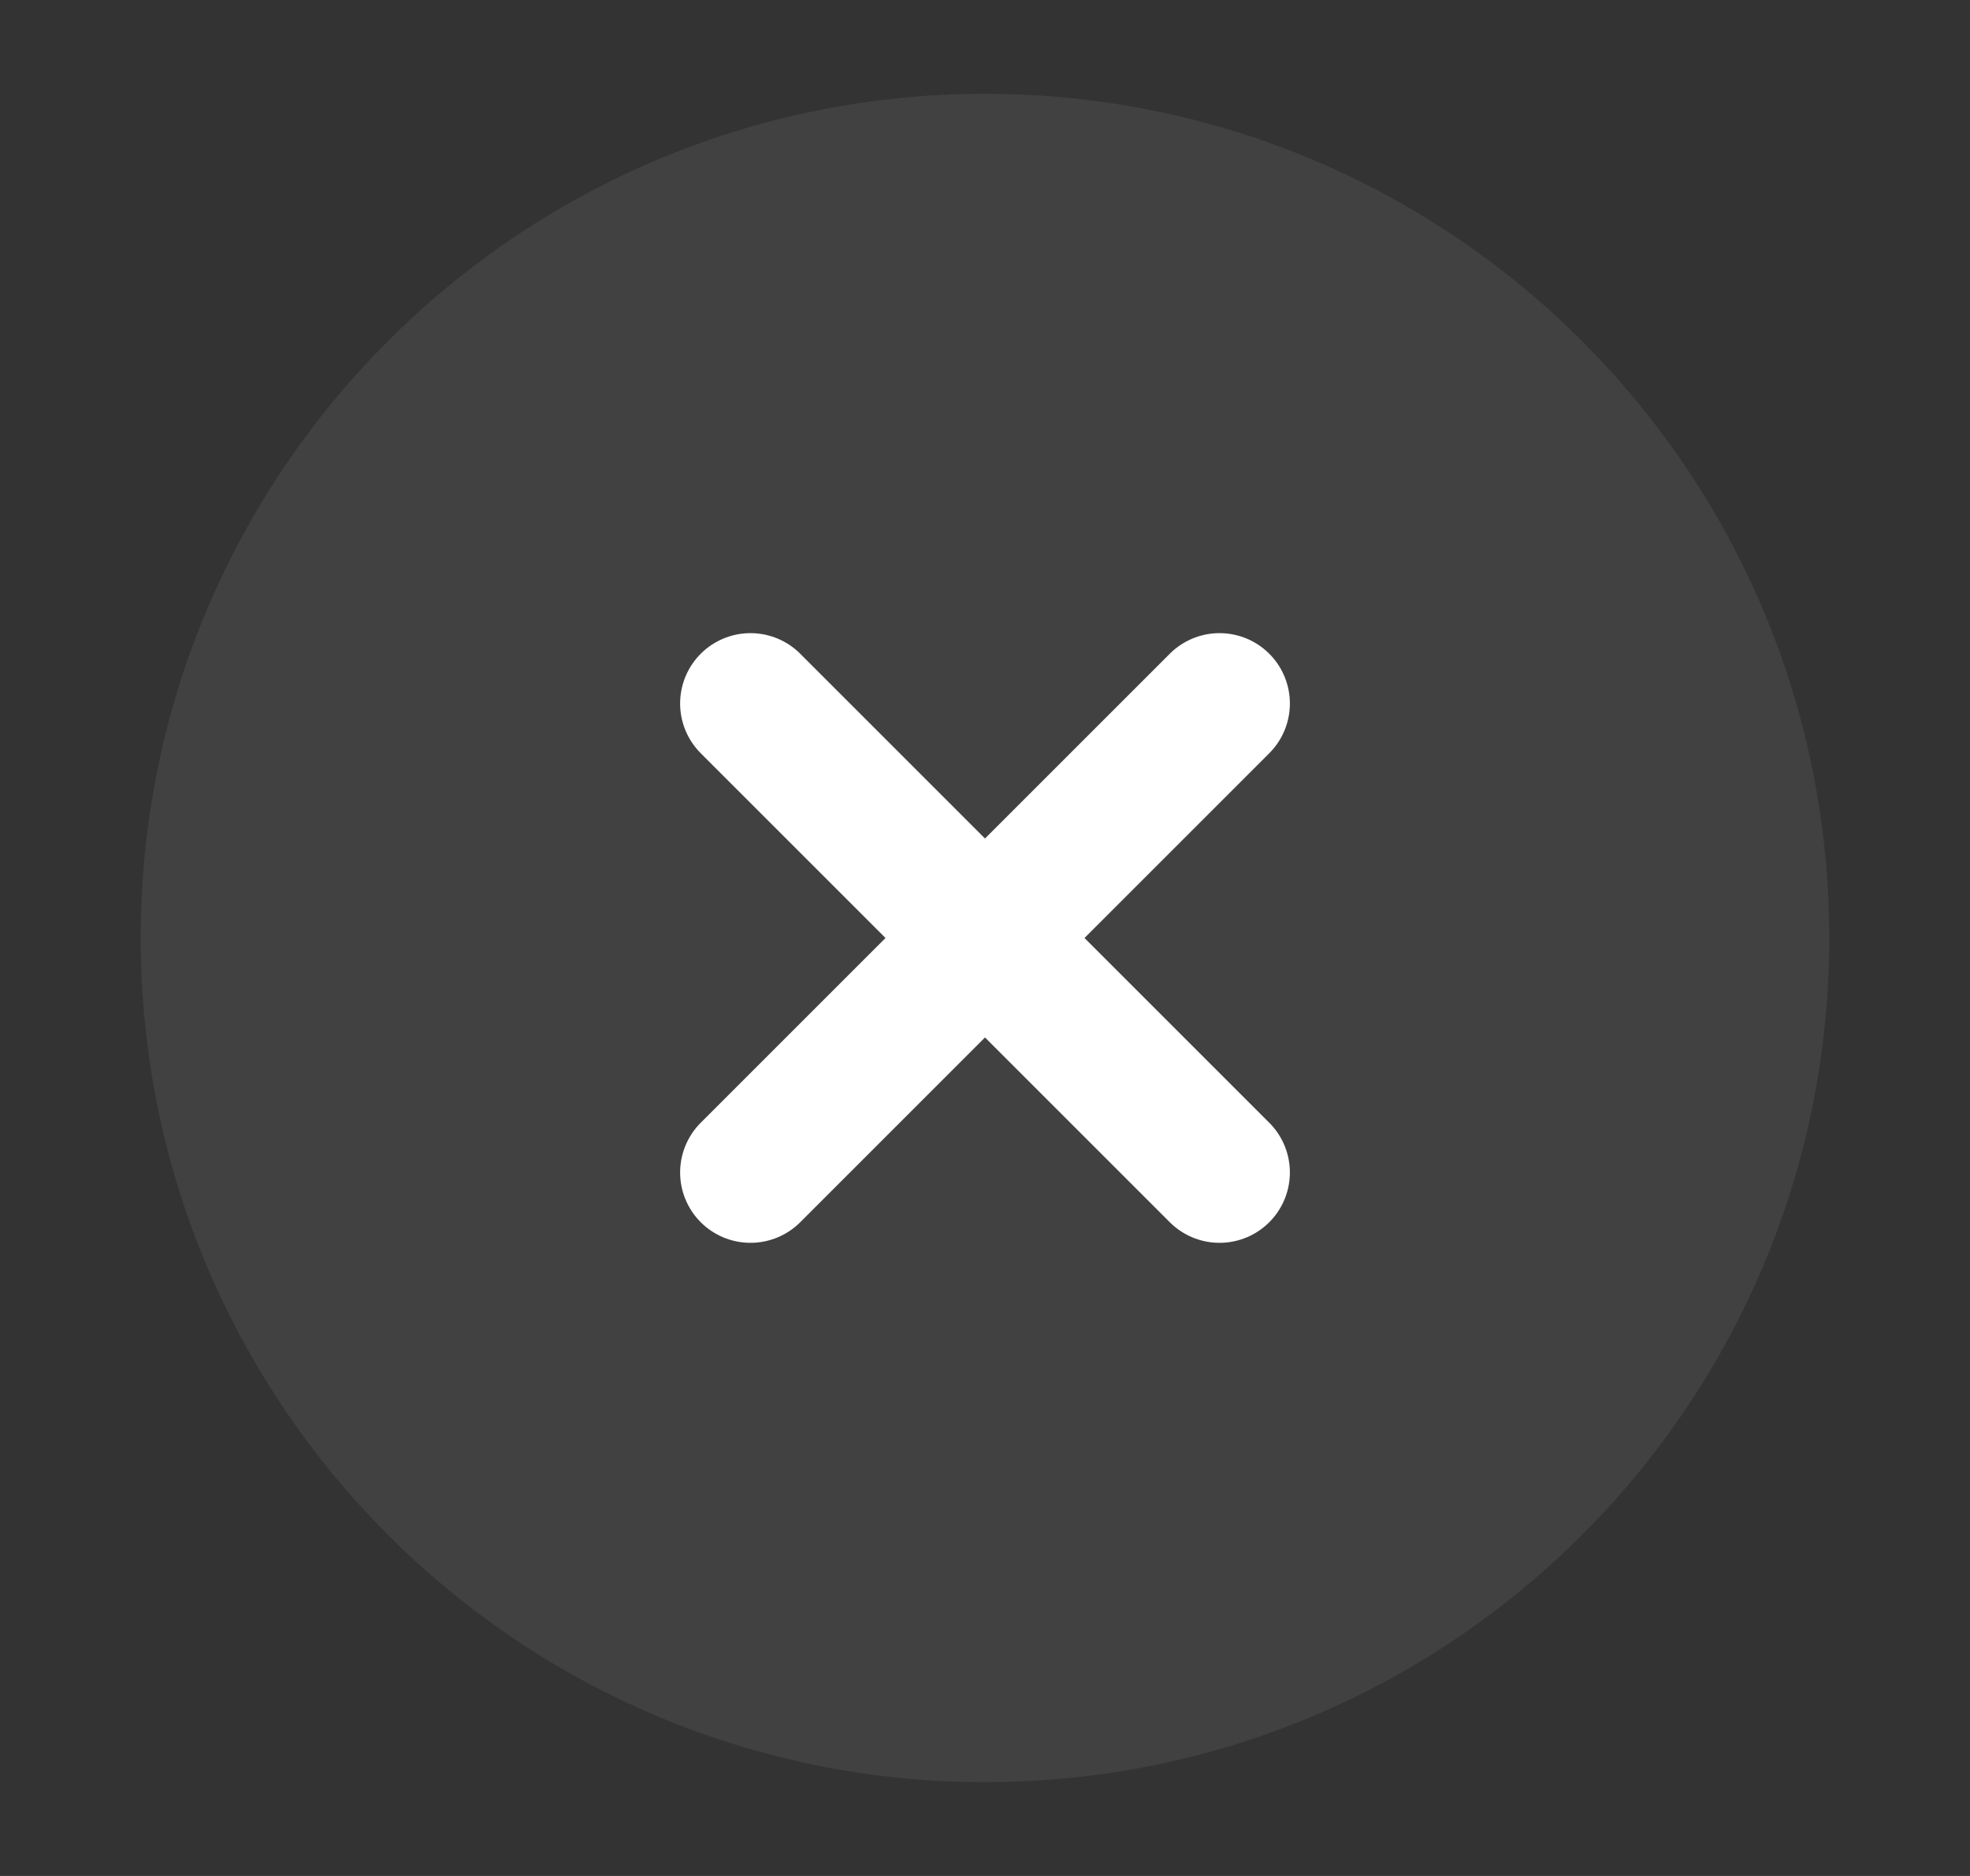 <svg width="21" height="20" viewBox="0 0 21 20" fill="none" xmlns="http://www.w3.org/2000/svg">
<rect x="0" y="0" width="21" height="20" fill="#333333" stroke="none"/>
<path fill-rule="evenodd" clip-rule="evenodd" d="M10.5 1C5.529 1 1.5 5.029 1.5 10C1.5 14.971 5.529 19 10.5 19C15.471 19 19.5 14.971 19.5 10C19.5 5.029 15.471 1 10.5 1Z" fill="white" fill-opacity="0.07"/>
<path d="M13 7.5L8 12.5M8 7.5L13 12.5" stroke="white" stroke-width="1.5" stroke-linecap="round" stroke-linejoin="round"/>
</svg>
